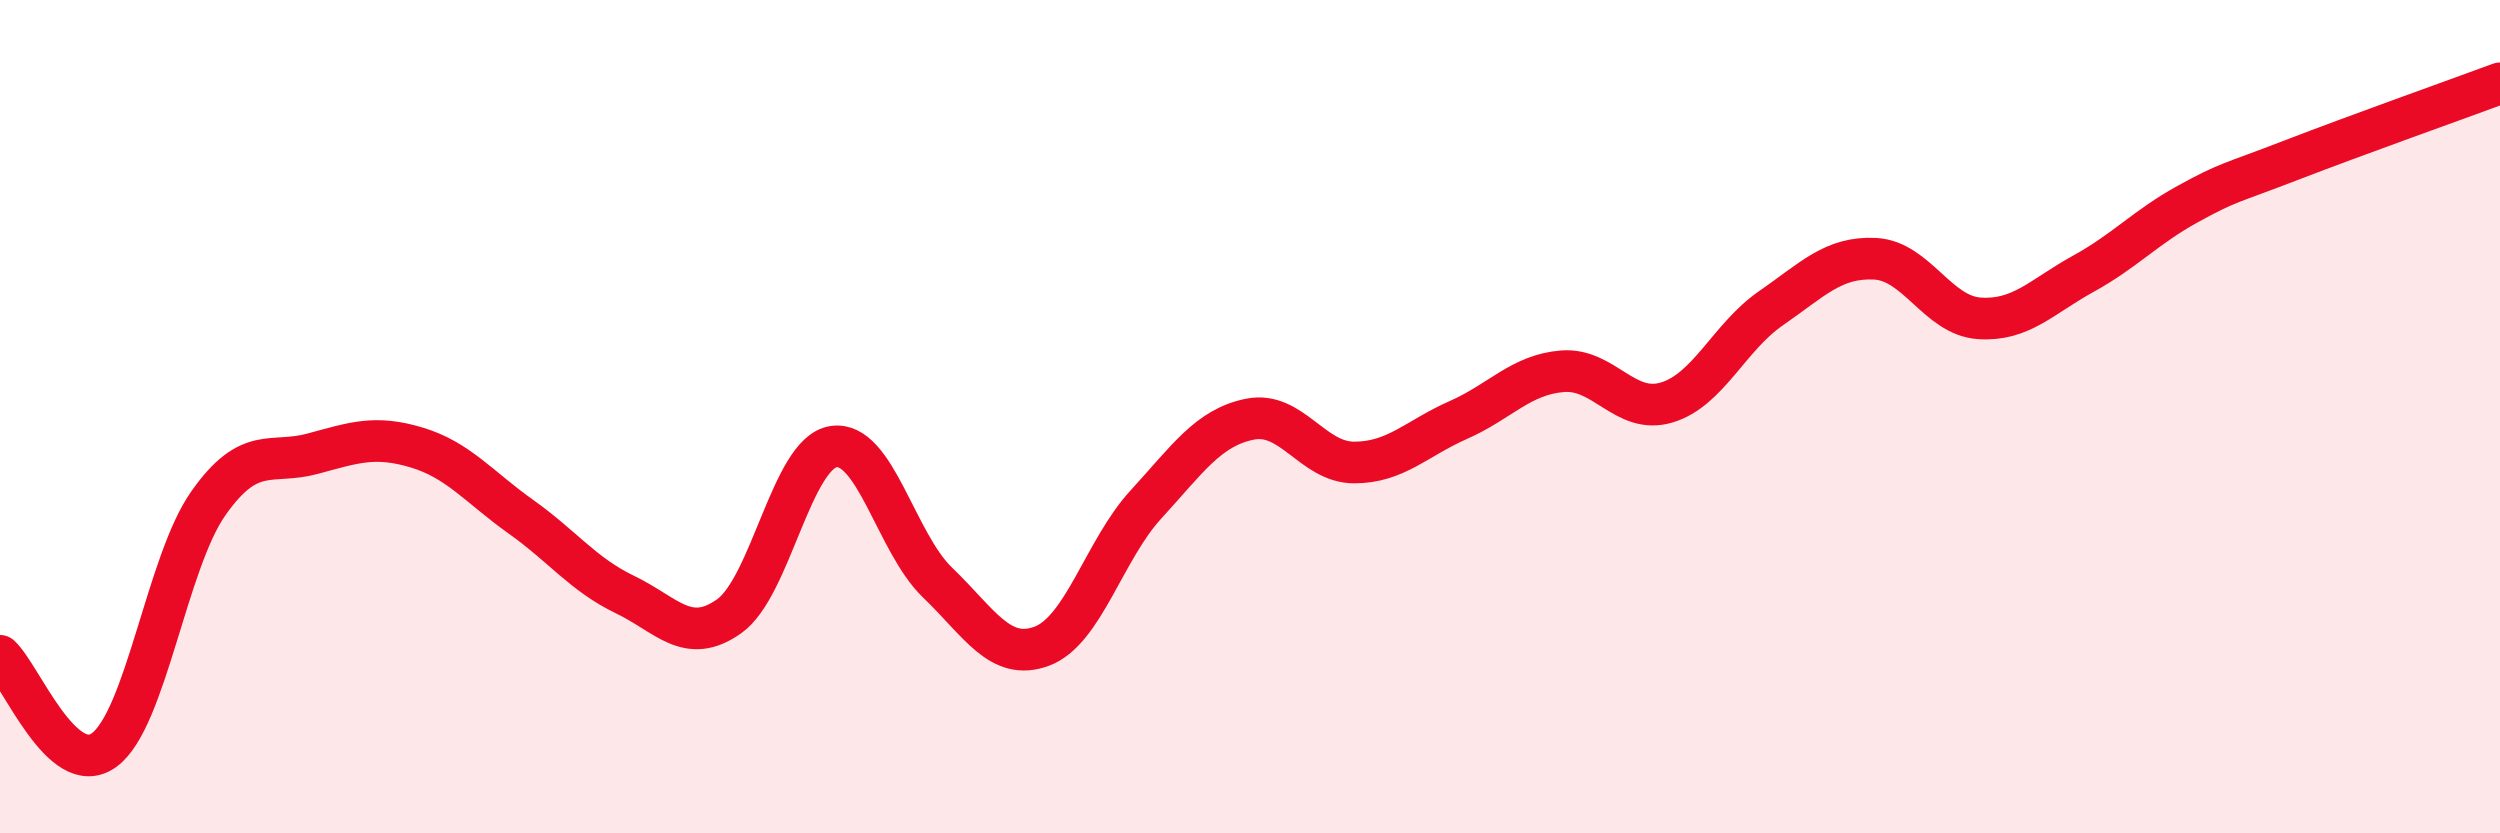 
    <svg width="60" height="20" viewBox="0 0 60 20" xmlns="http://www.w3.org/2000/svg">
      <path
        d="M 0,15.74 C 0.5,16.19 1.5,18.73 2.5,18 C 3.5,17.27 4,13.5 5,12.08 C 6,10.66 6.5,11.16 7.5,10.89 C 8.5,10.62 9,10.44 10,10.74 C 11,11.04 11.5,11.69 12.5,12.4 C 13.5,13.11 14,13.79 15,14.27 C 16,14.75 16.5,15.5 17.5,14.79 C 18.5,14.08 19,10.88 20,10.72 C 21,10.56 21.5,13.02 22.5,13.98 C 23.5,14.94 24,15.88 25,15.51 C 26,15.14 26.5,13.2 27.5,12.11 C 28.5,11.02 29,10.26 30,10.06 C 31,9.86 31.5,11.1 32.5,11.1 C 33.5,11.1 34,10.52 35,10.08 C 36,9.64 36.5,8.99 37.5,8.91 C 38.5,8.83 39,9.96 40,9.66 C 41,9.36 41.5,8.09 42.5,7.4 C 43.5,6.71 44,6.16 45,6.21 C 46,6.26 46.5,7.57 47.5,7.64 C 48.5,7.71 49,7.12 50,6.57 C 51,6.02 51.5,5.45 52.5,4.9 C 53.5,4.35 53.5,4.42 55,3.84 C 56.5,3.26 59,2.37 60,2L60 20L0 20Z"
        fill="#EB0A25"
        opacity="0.1"
        stroke-linecap="round"
        stroke-linejoin="round"
      />
      <path
        d="M 0,15.74 C 0.5,16.19 1.5,18.73 2.5,18 C 3.5,17.27 4,13.5 5,12.08 C 6,10.66 6.5,11.16 7.5,10.89 C 8.5,10.62 9,10.44 10,10.74 C 11,11.04 11.5,11.69 12.5,12.4 C 13.5,13.11 14,13.79 15,14.27 C 16,14.75 16.5,15.5 17.5,14.79 C 18.5,14.08 19,10.88 20,10.72 C 21,10.56 21.5,13.02 22.5,13.98 C 23.5,14.94 24,15.88 25,15.51 C 26,15.14 26.5,13.2 27.5,12.11 C 28.5,11.02 29,10.26 30,10.06 C 31,9.86 31.5,11.1 32.5,11.1 C 33.5,11.1 34,10.52 35,10.08 C 36,9.64 36.5,8.99 37.5,8.91 C 38.5,8.83 39,9.96 40,9.66 C 41,9.36 41.5,8.09 42.5,7.4 C 43.5,6.71 44,6.16 45,6.21 C 46,6.26 46.5,7.57 47.5,7.64 C 48.5,7.71 49,7.12 50,6.57 C 51,6.02 51.5,5.45 52.5,4.9 C 53.5,4.35 53.5,4.42 55,3.84 C 56.5,3.26 59,2.37 60,2"
        stroke="#EB0A25"
        stroke-width="1"
        fill="none"
        stroke-linecap="round"
        stroke-linejoin="round"
      />
    </svg>
  